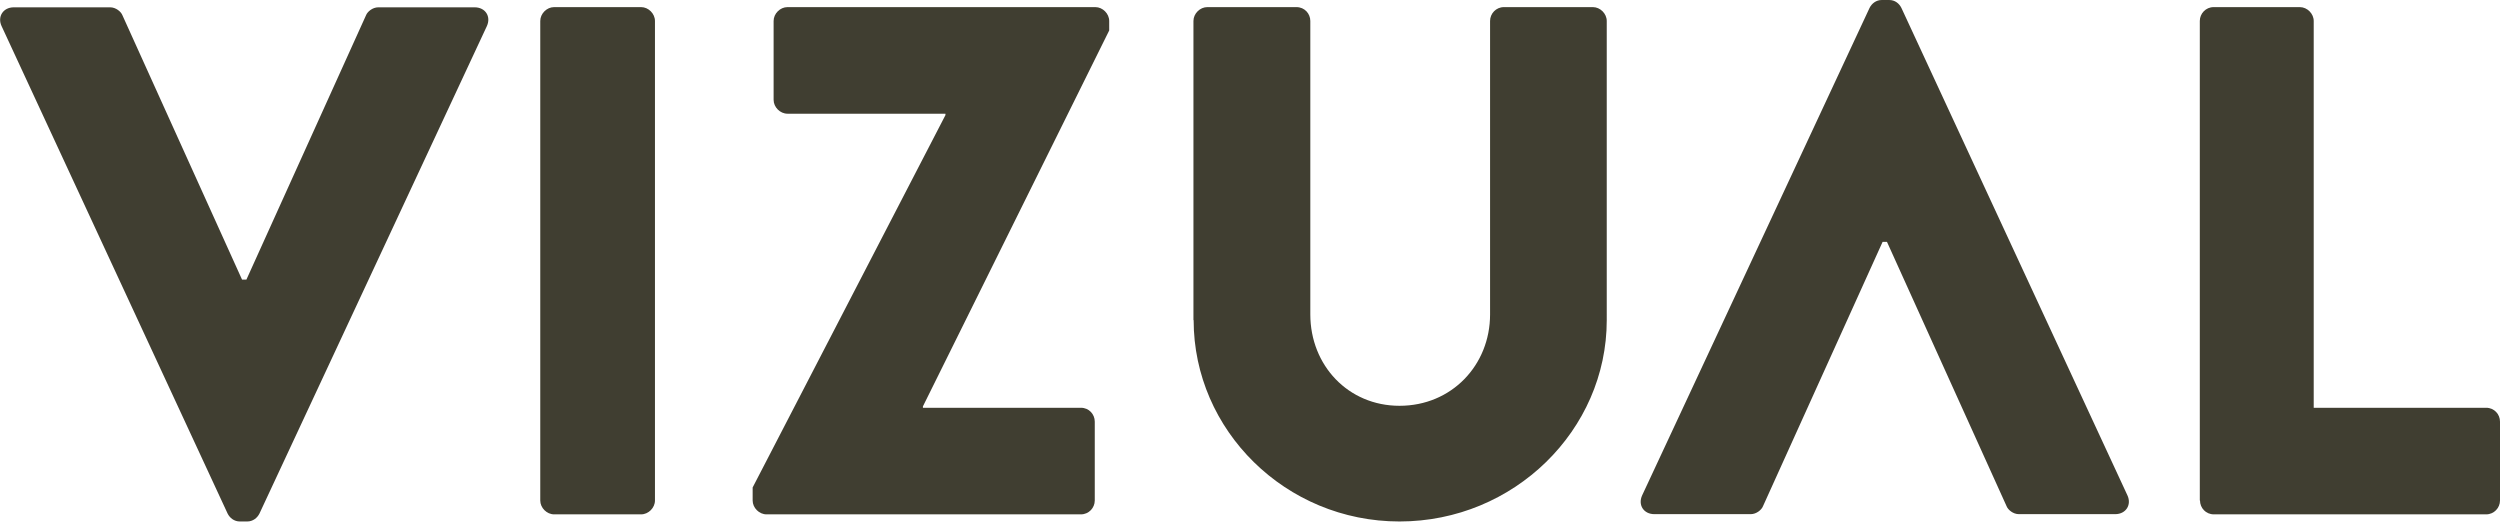 <?xml version="1.0" encoding="UTF-8"?>
<svg xmlns="http://www.w3.org/2000/svg" xmlns:xlink="http://www.w3.org/1999/xlink" version="1.1" id="Layer_1" x="0px" y="0px" viewBox="0 0 126.42 26.38" style="enable-background:new 0 0 126.42 26.38;" xml:space="preserve">
<style type="text/css">
	.st0{fill:#403E31;}
</style>
<g>
	<g>
		<path class="st0" d="M60.36,16.19c0,5.57,4.65,10.18,10.41,10.18c5.79,0,10.48-4.62,10.48-10.18V1.06c0-0.37-0.33-0.7-0.7-0.7    h-4.5c-0.4,0-0.7,0.33-0.7,0.7V15.9c0,2.56-1.94,4.62-4.58,4.62c-2.6,0-4.51-2.05-4.51-4.62V1.06c0-0.37-0.29-0.7-0.7-0.7h-4.51    c-0.37,0-0.7,0.33-0.7,0.7V16.19z M27.32,25.31c0,0.37,0.33,0.7,0.7,0.7h4.4c0.37,0,0.7-0.33,0.7-0.7V1.06    c0-0.37-0.33-0.7-0.7-0.7h-4.4c-0.37,0-0.7,0.33-0.7,0.7V25.31z M11.51,25.97c0.11,0.22,0.33,0.4,0.62,0.4h0.37    c0.29,0,0.51-0.18,0.62-0.4l11.5-24.65c0.22-0.48-0.07-0.95-0.62-0.95h-4.87c-0.29,0-0.55,0.22-0.62,0.4l-6.05,13.37h-0.22    L6.19,0.77c-0.07-0.18-0.33-0.4-0.62-0.4H0.7c-0.55,0-0.84,0.48-0.62,0.95L11.51,25.97z"></path>
		<path class="st0" d="M111.25,25.31c0,0.37,0.29,0.7,0.7,0.7h13.77c0.4,0,0.7-0.33,0.7-0.7v-3.99c0-0.37-0.29-0.7-0.7-0.7h-8.72    V1.06c0-0.37-0.33-0.7-0.7-0.7h-4.36c-0.4,0-0.7,0.33-0.7,0.7V25.31z"></path>
		<path class="st0" d="M38.06,25.31c0,0.37,0.33,0.7,0.7,0.7h15.9c0.4,0,0.7-0.33,0.7-0.7v-3.99c0-0.37-0.29-0.7-0.7-0.7h-7.99    v-0.07l9.42-19.01V1.06c0-0.37-0.33-0.7-0.7-0.7H39.82c-0.37,0-0.7,0.33-0.7,0.7v3.99c0,0.37,0.33,0.7,0.7,0.7h7.99v0.07    l-9.75,18.83V25.31z"></path>
		<path class="st0" d="M96.15,0.4C96.04,0.18,95.83,0,95.53,0h-0.37c-0.29,0-0.51,0.18-0.62,0.4l-11.5,24.65    c-0.22,0.48,0.07,0.95,0.62,0.95h4.87c0.29,0,0.55-0.22,0.62-0.4l6.05-13.37h0.22l6.05,13.37c0.07,0.18,0.33,0.4,0.62,0.4h4.87    c0.55,0,0.84-0.48,0.62-0.95L96.15,0.4z"></path>
	</g>
</g>
</svg>
